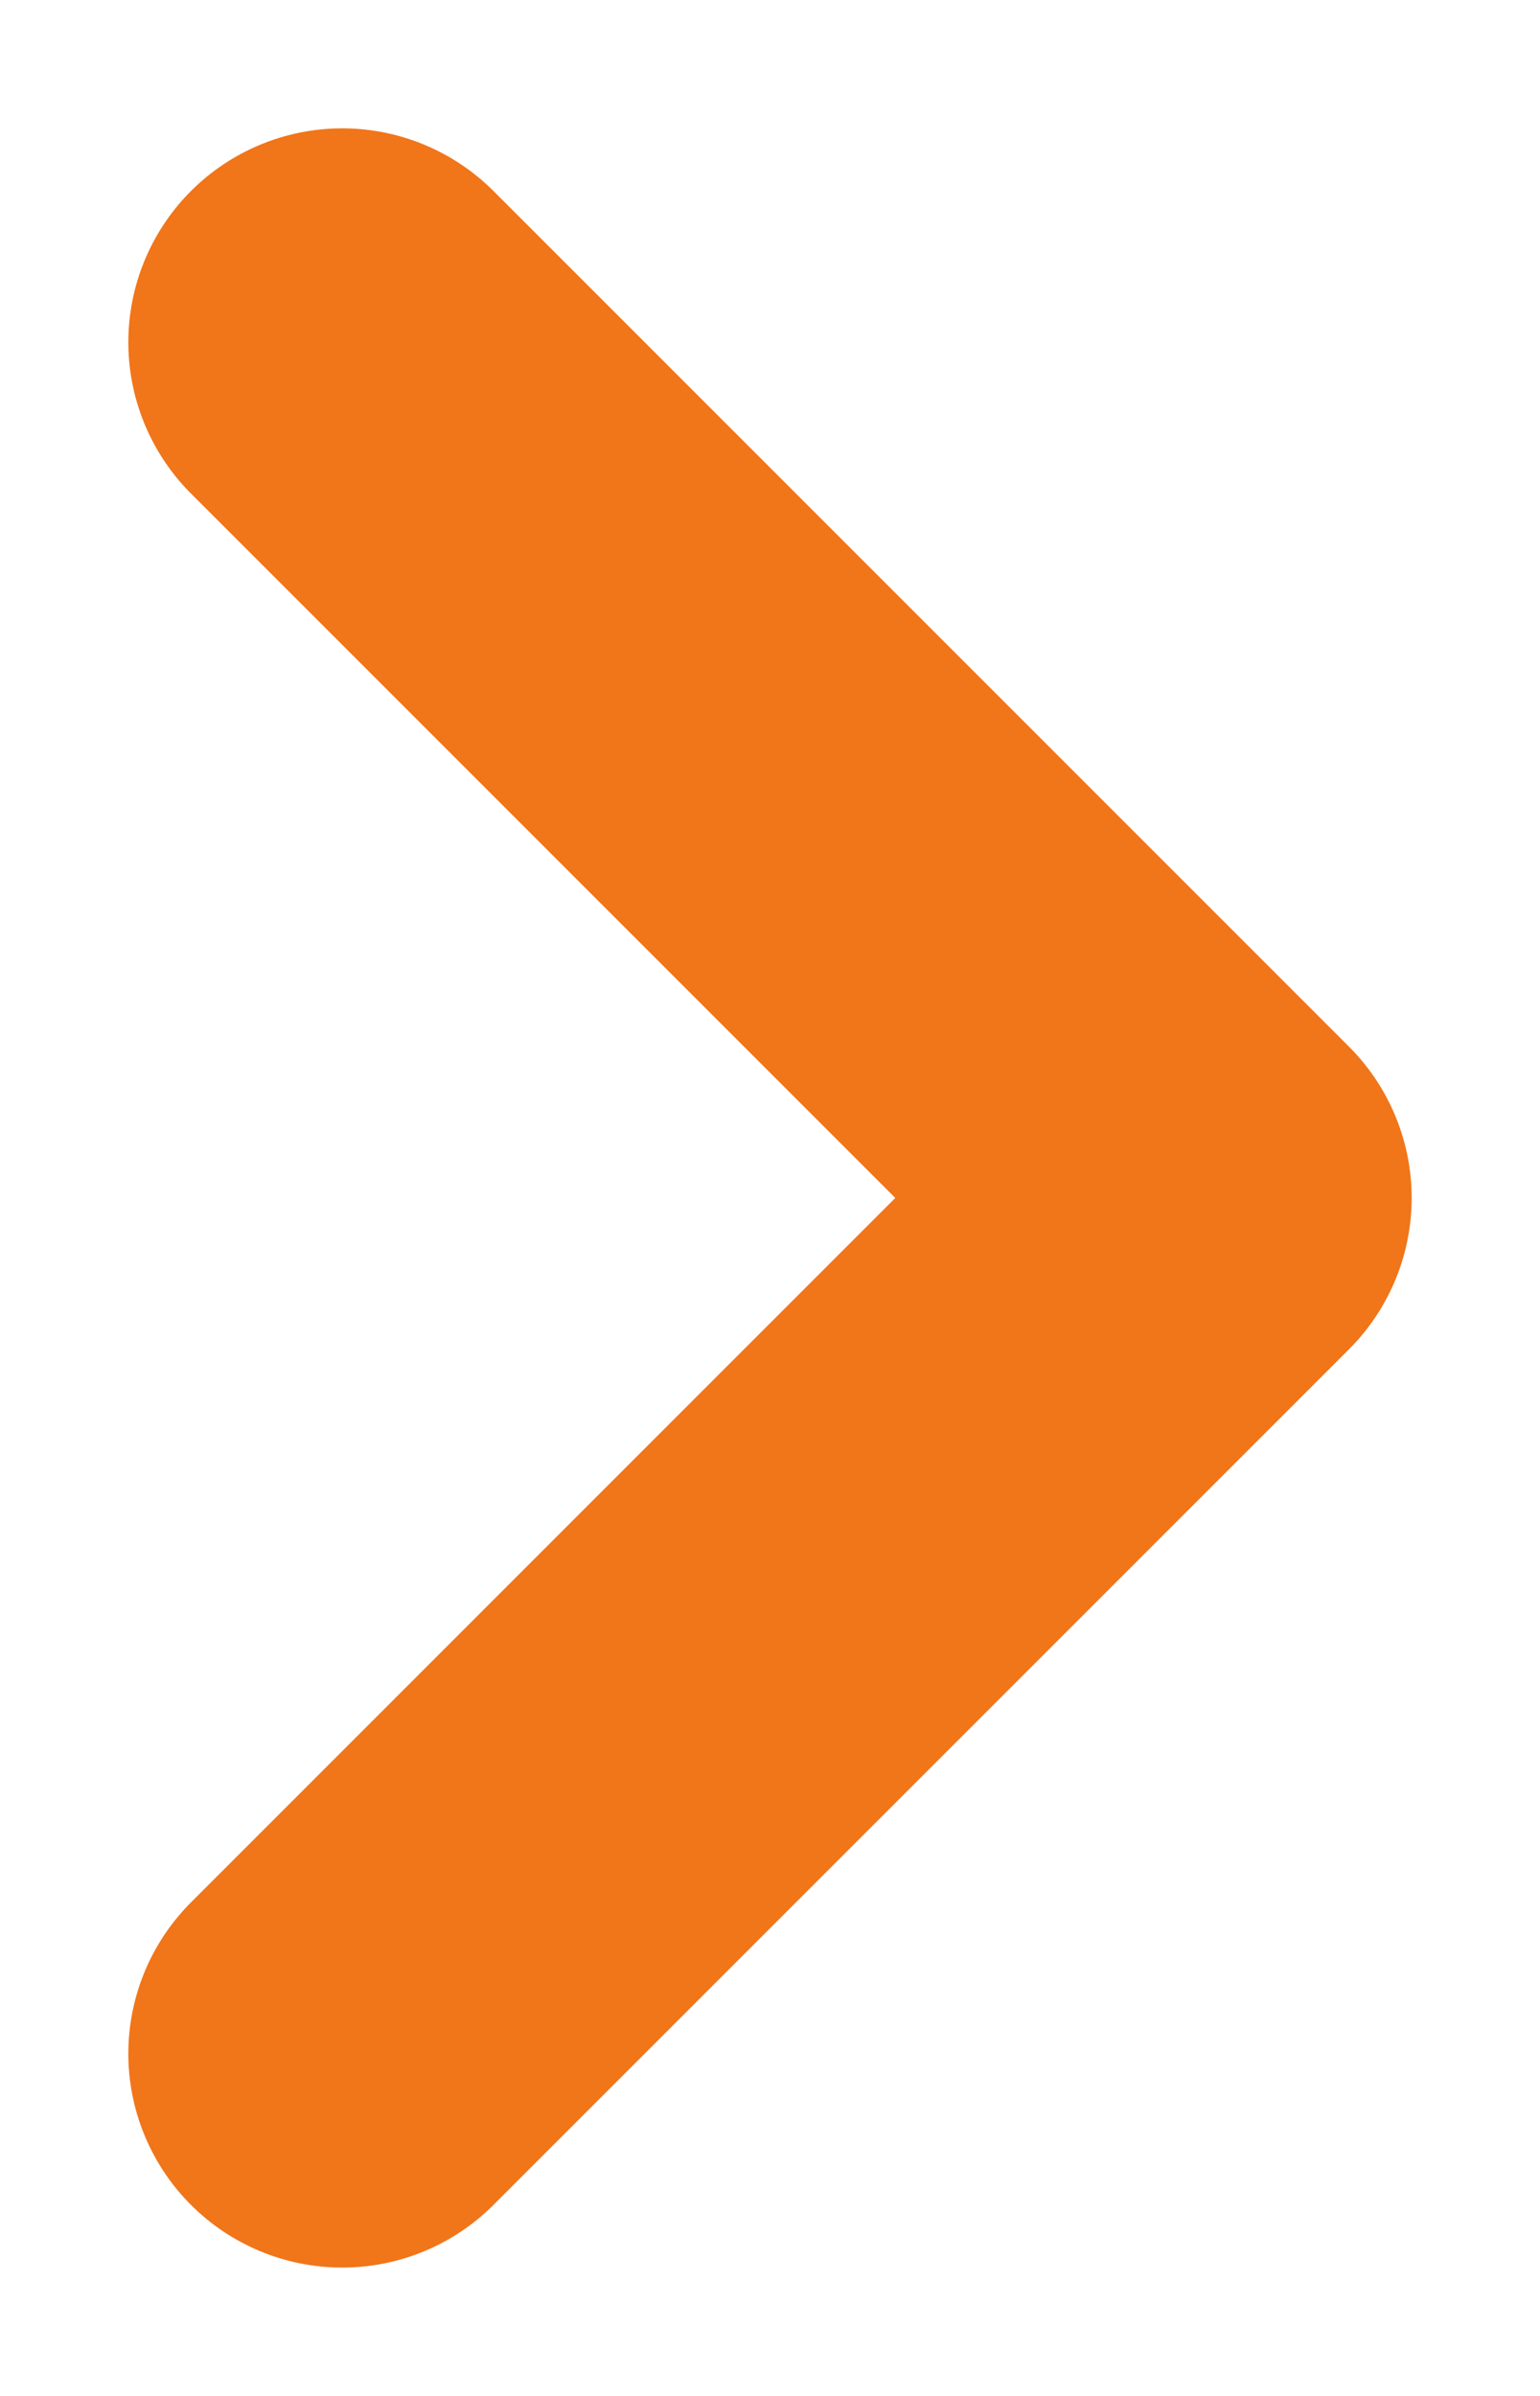 <svg width="9" height="14" viewBox="0 0 9 14" fill="none" xmlns="http://www.w3.org/2000/svg">
<path d="M2 12L7 7L2 2" stroke="#F17519" stroke-width="2.5" stroke-linecap="round" stroke-linejoin="round"/>
</svg>
